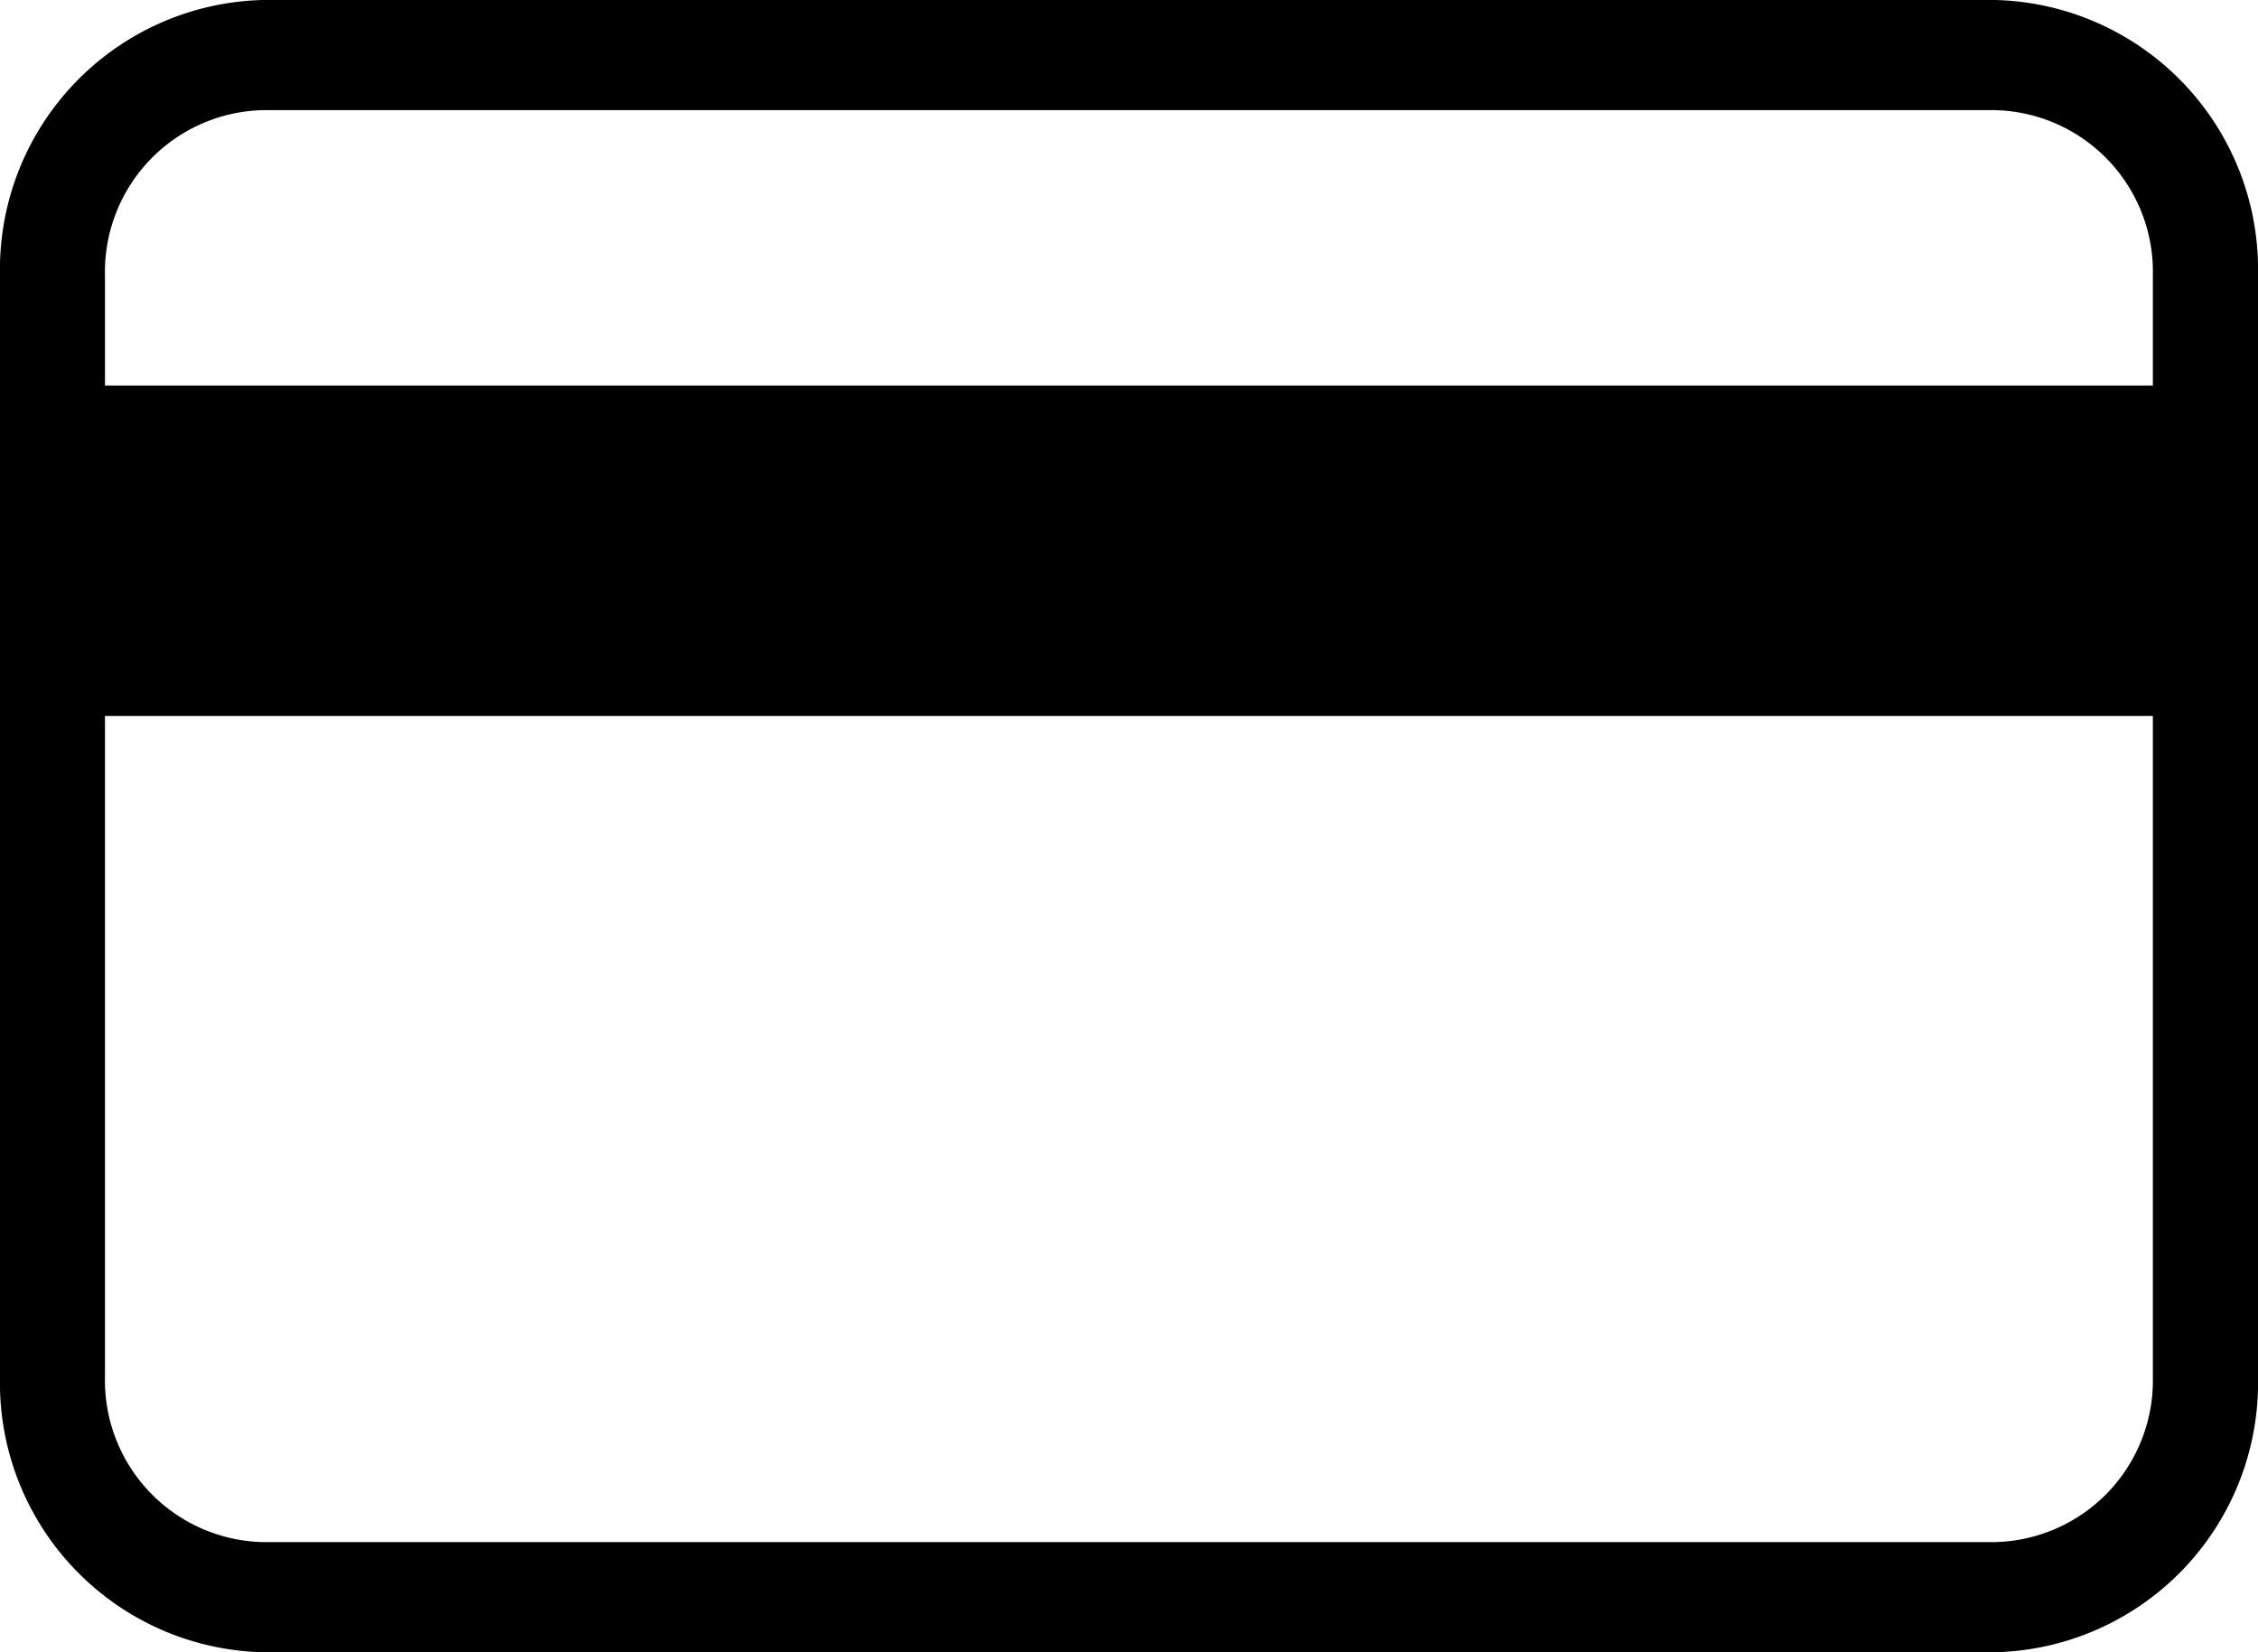 <svg xmlns="http://www.w3.org/2000/svg" width="41" height="30" viewBox="0 0 41 30">
  <g id="Credit_card" data-name="Credit card" transform="translate(-335 -258)">
    <path id="Subtraction_1" data-name="Subtraction 1" d="M36.231,30H4.768A4.893,4.893,0,0,1,0,25V5A4.894,4.894,0,0,1,4.768,0H36.231A4.894,4.894,0,0,1,41,5V25A4.893,4.893,0,0,1,36.231,30ZM4.768,2A2.937,2.937,0,0,0,1.906,5V25a2.937,2.937,0,0,0,2.862,3H36.231a2.936,2.936,0,0,0,2.86-3V5a2.936,2.936,0,0,0-2.86-3Z" transform="translate(335 258)"/>
    <path id="Path_3376" data-name="Path 3376" d="M0,0H40.917V6H0Z" transform="translate(335 265)"/>
  </g>
</svg>
